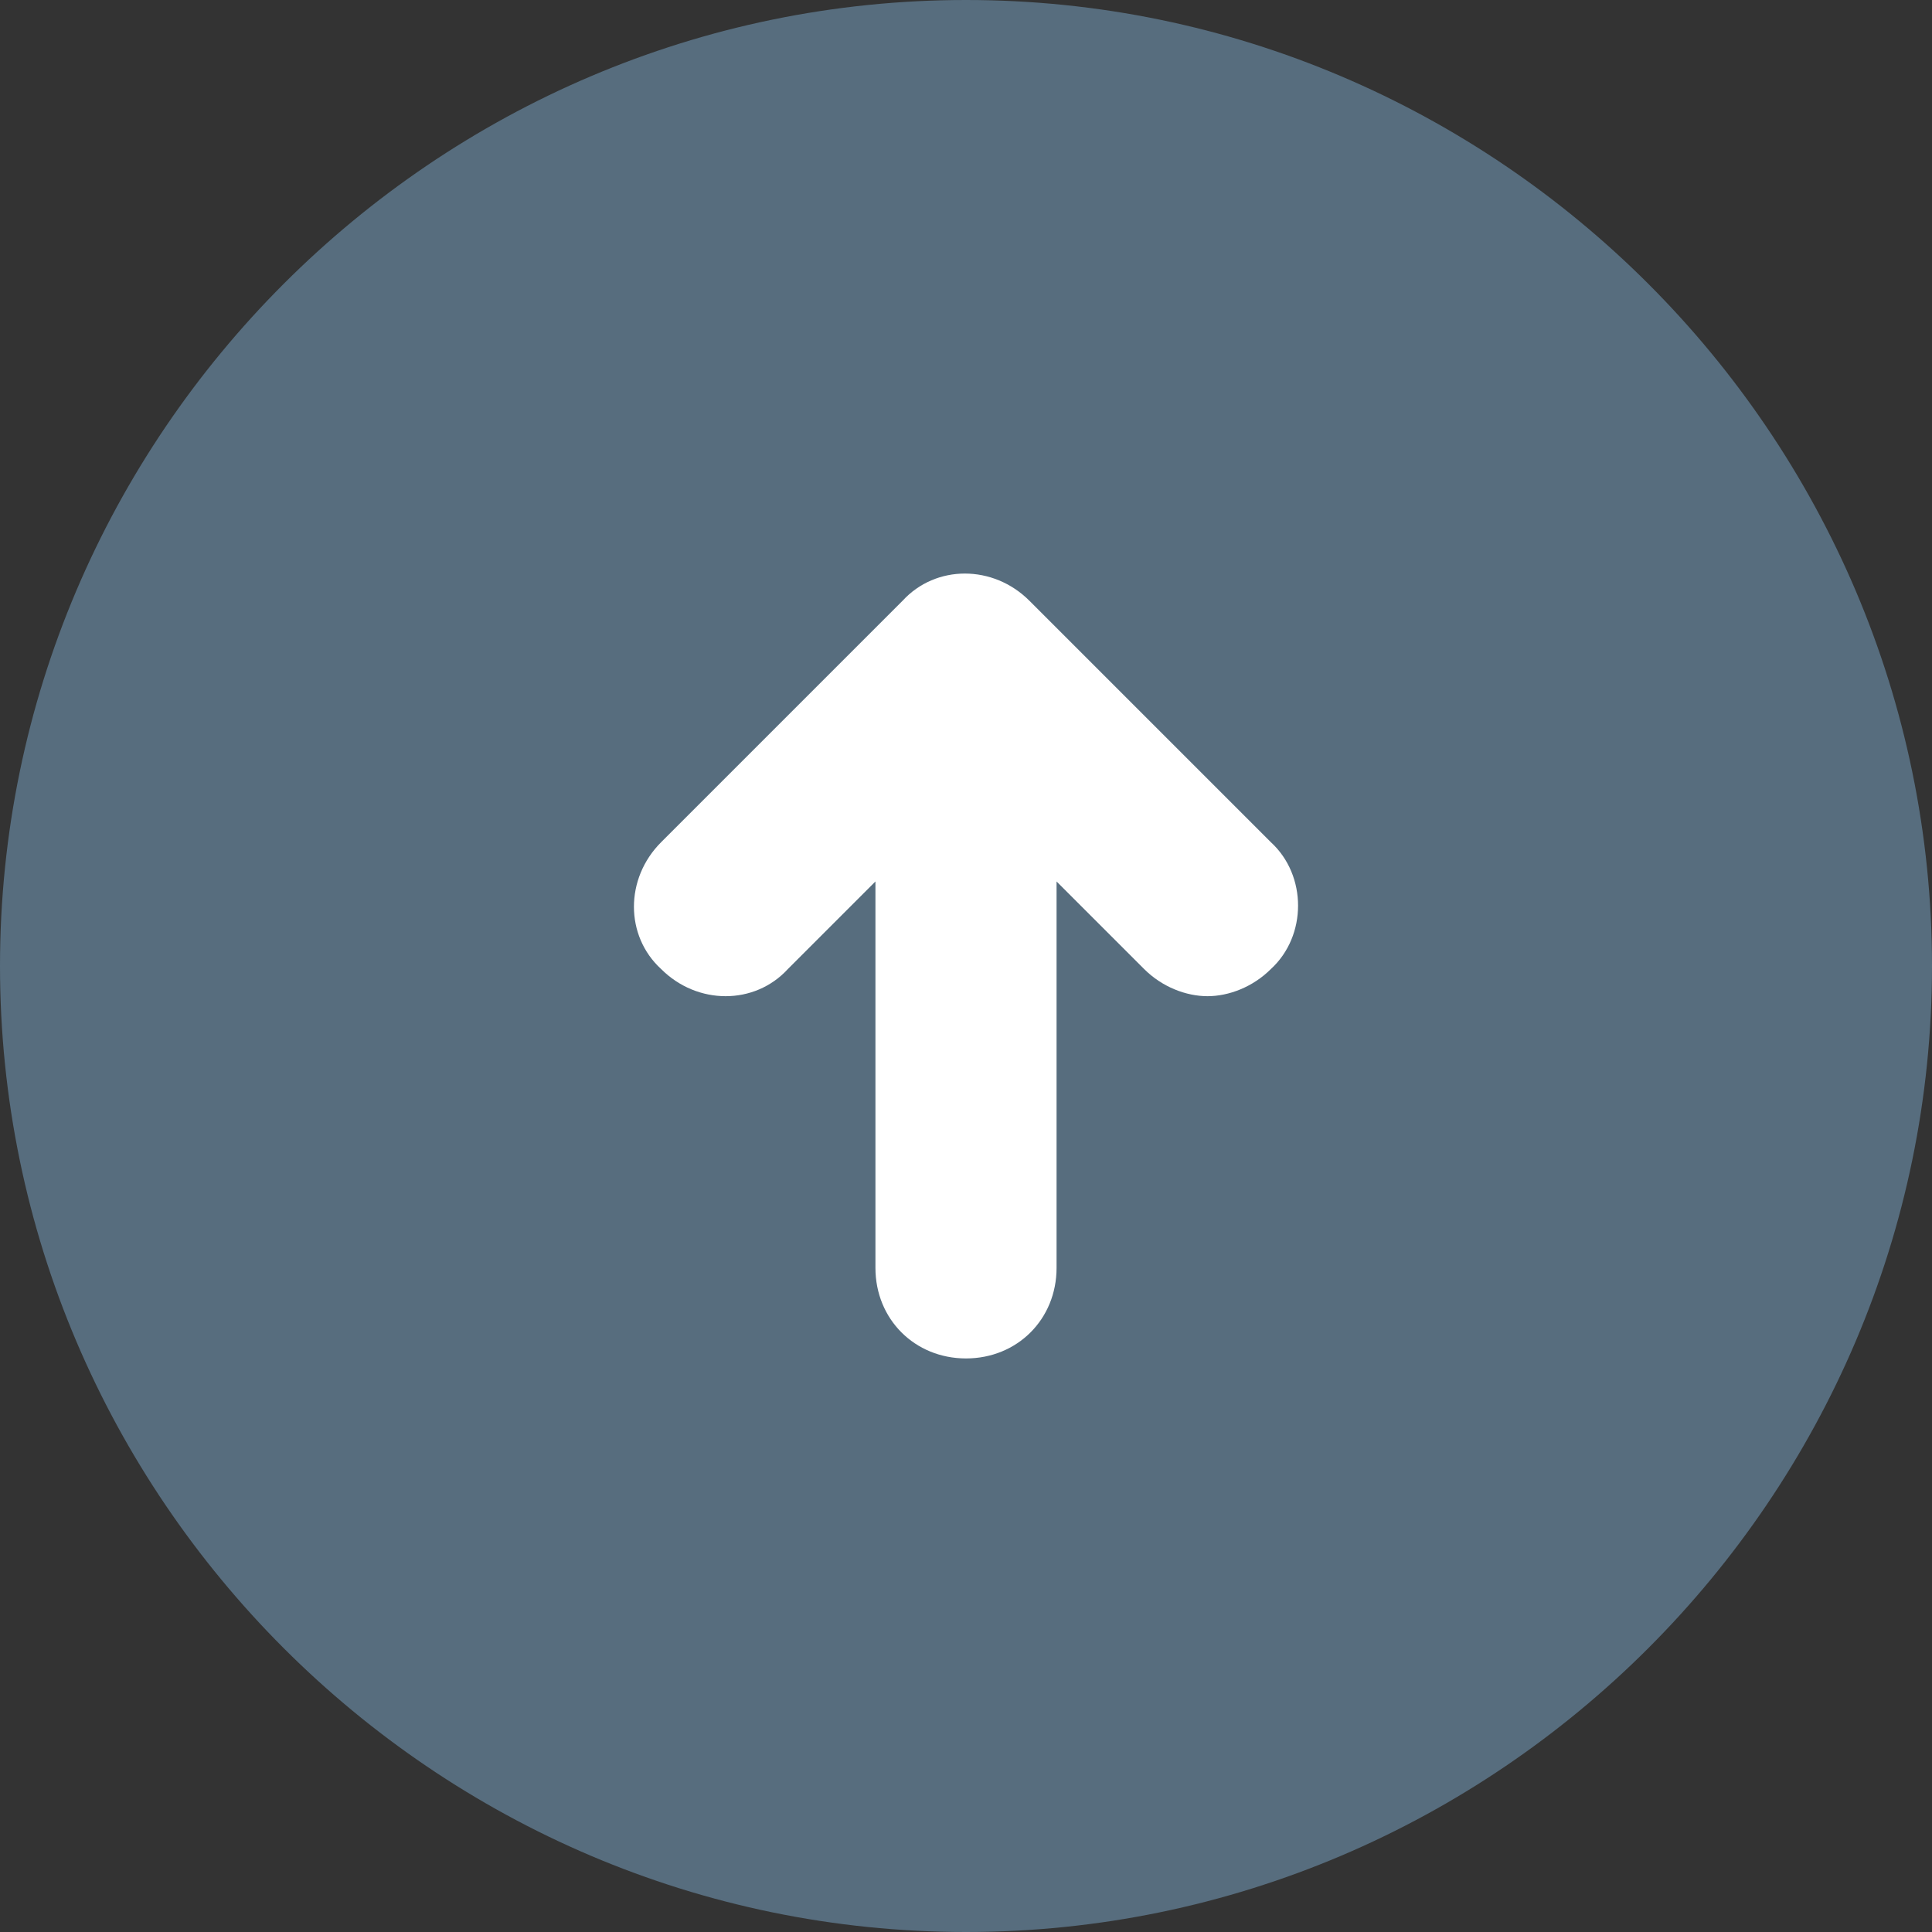 <?xml version="1.0" encoding="utf-8"?>
<!-- Generator: Adobe Illustrator 27.5.0, SVG Export Plug-In . SVG Version: 6.00 Build 0)  -->
<svg version="1.1" id="Layer_1" xmlns="http://www.w3.org/2000/svg" x="0px"
     y="0px"
     viewBox="0 0 64 64" style="enable-background:new 0 0 64 64;" xml:space="preserve">
<rect x="0" y="0" width="64" height="64" fill="#333333" stroke="none"/>
<style type="text/css">
	.st0{fill:#576D7E;}
	.st1{fill:#FFFFFF;}
</style>
    <g id="Layer_26">
	<g>
		<g>
			<path class="st0" d="M32,0C14.4,0,0,14.4,0,32s14.4,32,32,32s32-14.4,32-32S49.6,0,32,0z"/>
		</g>
        <path class="st1" d="M42.1,27.9l-8-8c-1.2-1.2-3.1-1.2-4.2,0l-8,8c-1.2,1.2-1.2,3.1,0,4.2c1.2,1.2,3.1,1.2,4.2,0l2.9-2.9V42
			c0,1.7,1.3,3,3,3c1.7,0,3-1.3,3-3V29.2l2.9,2.9c0.6,0.6,1.4,0.9,2.1,0.9s1.5-0.3,2.1-0.9C43.3,31,43.3,29,42.1,27.9z"/>
	</g>
</g>
    <g id="Layer_1_00000116924846834294486980000014875710433517497513_">
</g>
</svg>
